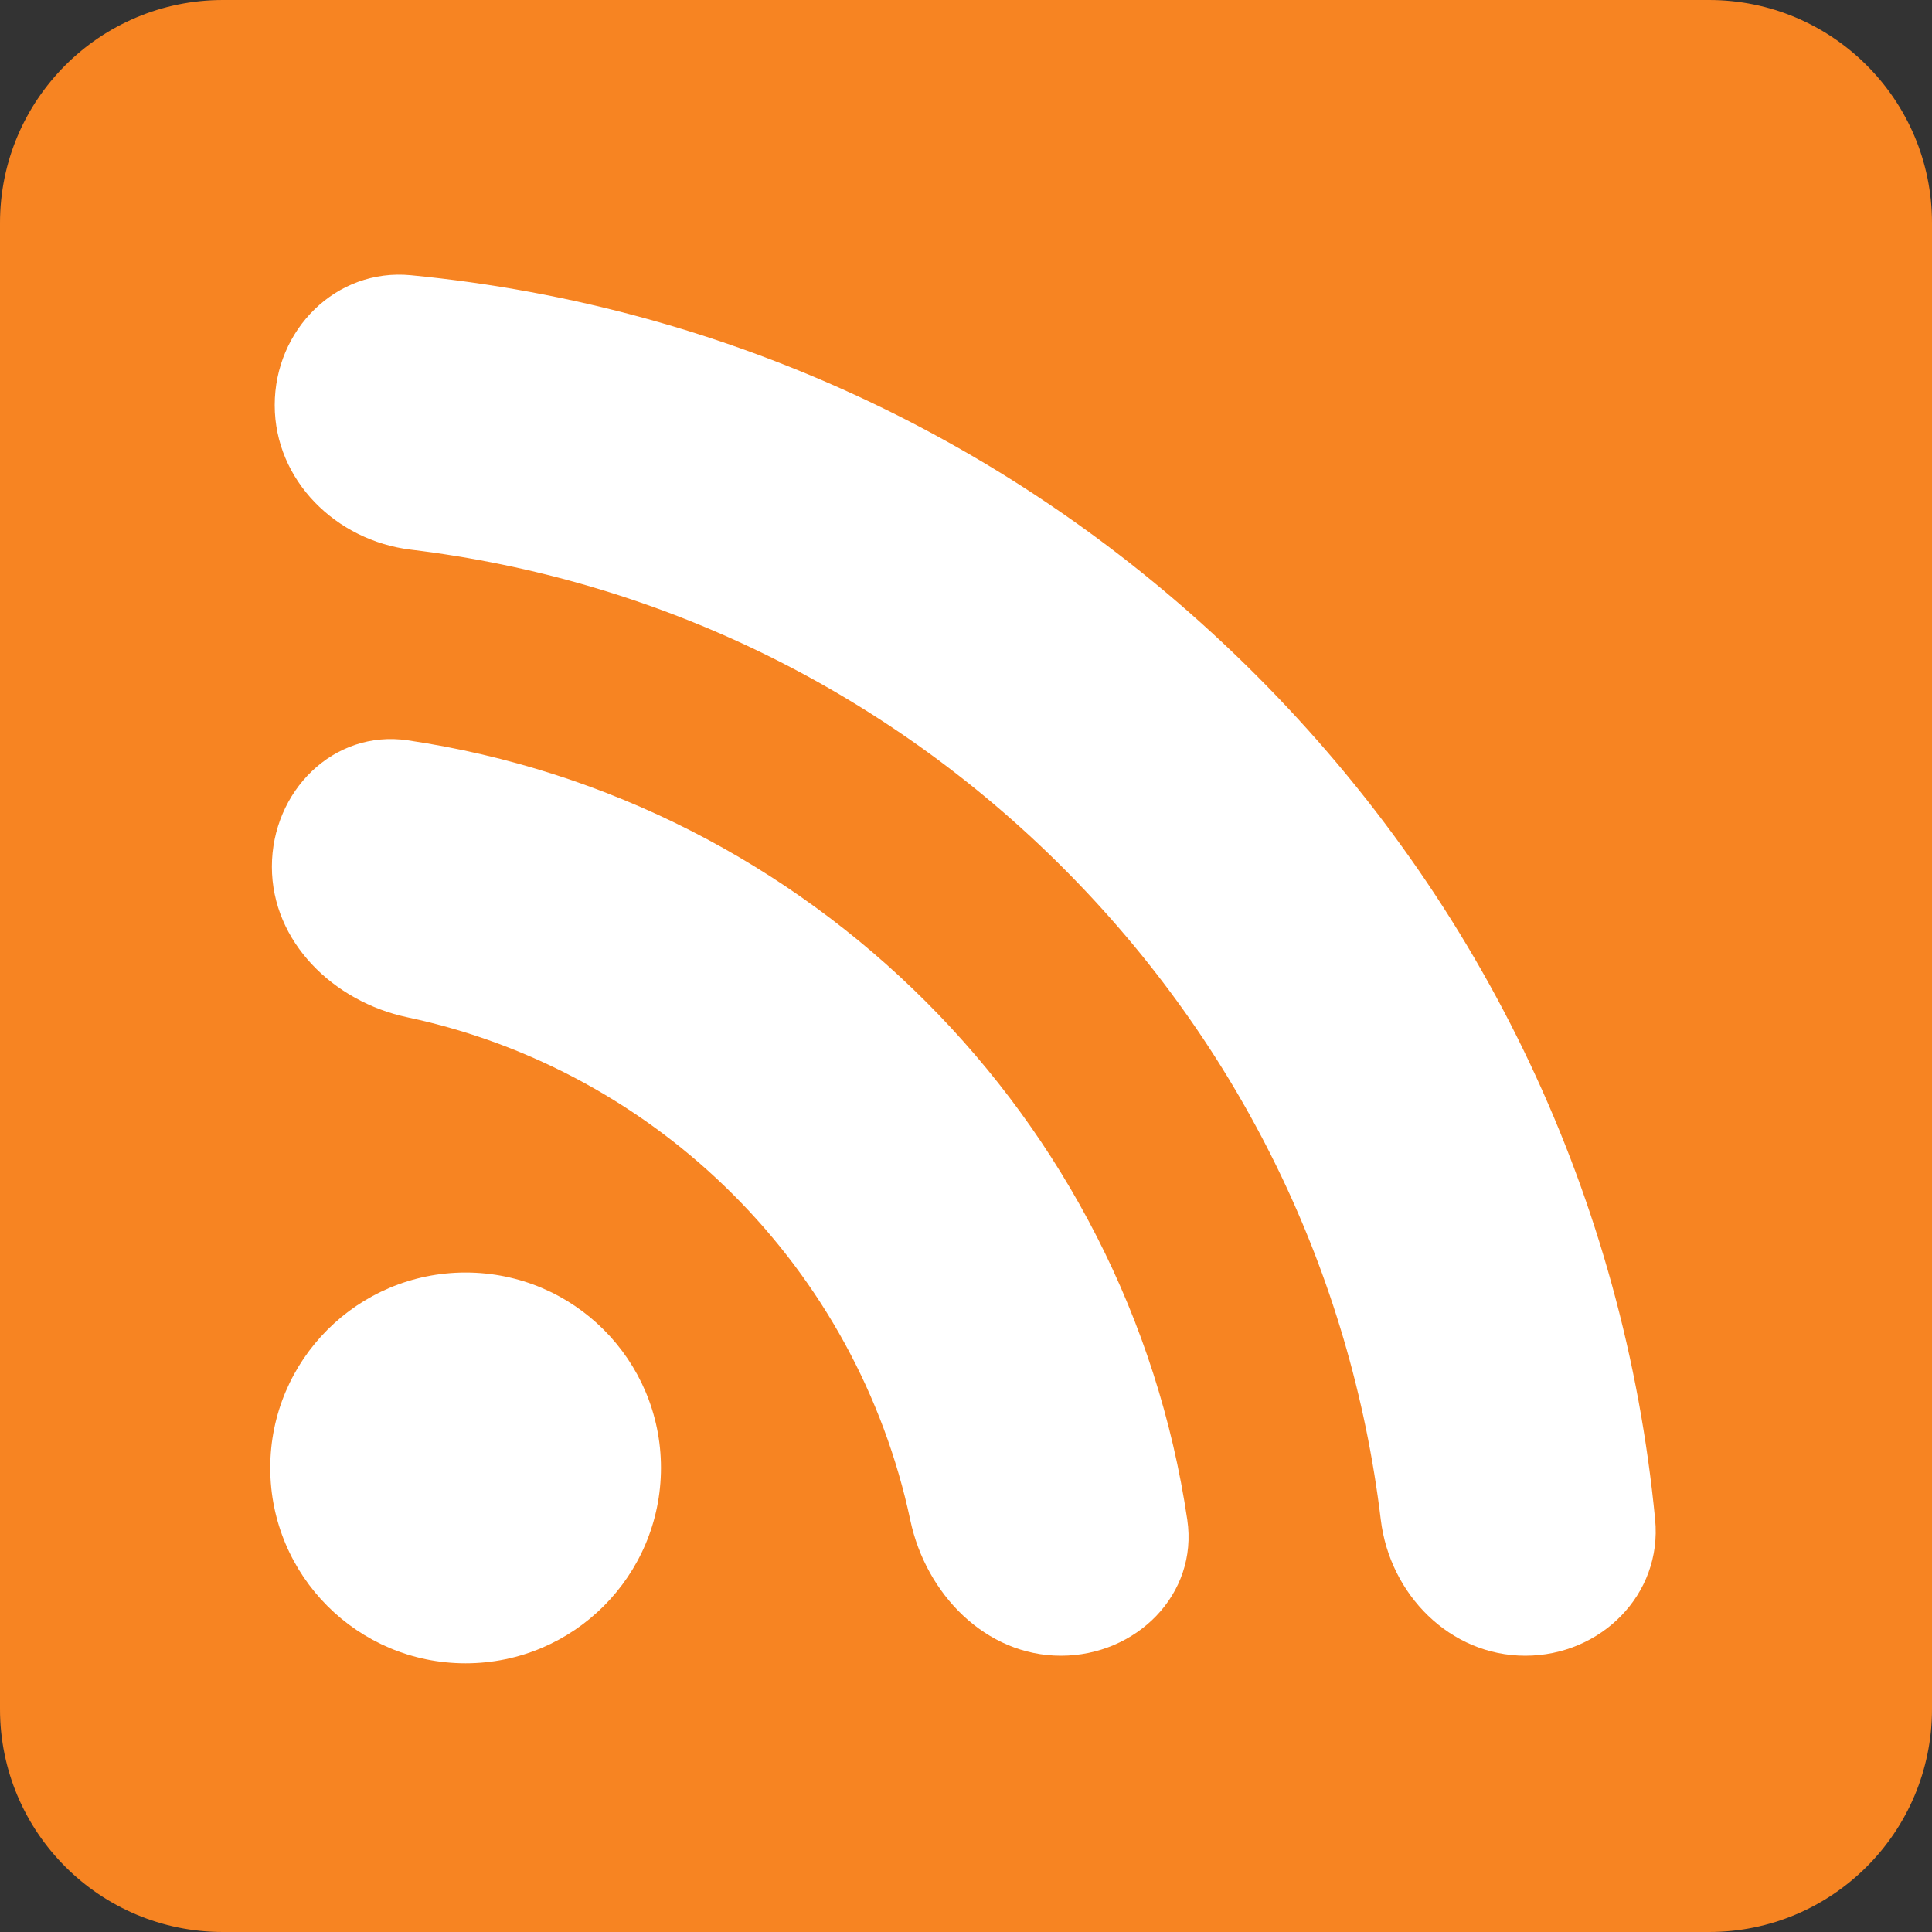 <svg width="26" height="26" viewBox="0 0 26 26" fill="none" xmlns="http://www.w3.org/2000/svg">
<rect x="0" y="0" width="26" height="26" fill="#333333" stroke="none"/>
<path d="M23 0H3C1.343 0 0 1.343 0 3V23C0 24.657 1.343 26 3 26H23C24.657 26 26 24.657 26 23V3C26 1.343 24.657 0 23 0Z" fill="#F78422"/>
<path d="M16.898 9.08C13.81 5.992 9.826 4.119 5.53 3.704C4.521 3.607 3.697 4.438 3.697 5.452C3.697 6.465 4.522 7.275 5.528 7.397C8.843 7.797 11.908 9.281 14.303 11.676C16.697 14.071 18.182 17.136 18.582 20.451C18.703 21.457 19.513 22.282 20.527 22.282C21.541 22.282 22.372 21.458 22.274 20.449C21.859 16.152 19.987 12.169 16.898 9.08Z" fill="white"/>
<path d="M5.488 9.963C4.485 9.815 3.659 10.651 3.659 11.664C3.659 12.678 4.49 13.48 5.481 13.69C8.864 14.407 11.534 17.077 12.251 20.46C12.461 21.451 13.263 22.282 14.277 22.282C15.29 22.282 16.126 21.456 15.978 20.453C15.179 15.047 10.894 10.762 5.488 9.963Z" fill="white"/>
<path d="M6.266 22.384C7.718 22.384 8.895 21.206 8.895 19.754C8.895 18.302 7.718 17.125 6.266 17.125C4.814 17.125 3.637 18.302 3.637 19.754C3.637 21.206 4.814 22.384 6.266 22.384Z" fill="white"/>
</svg>

